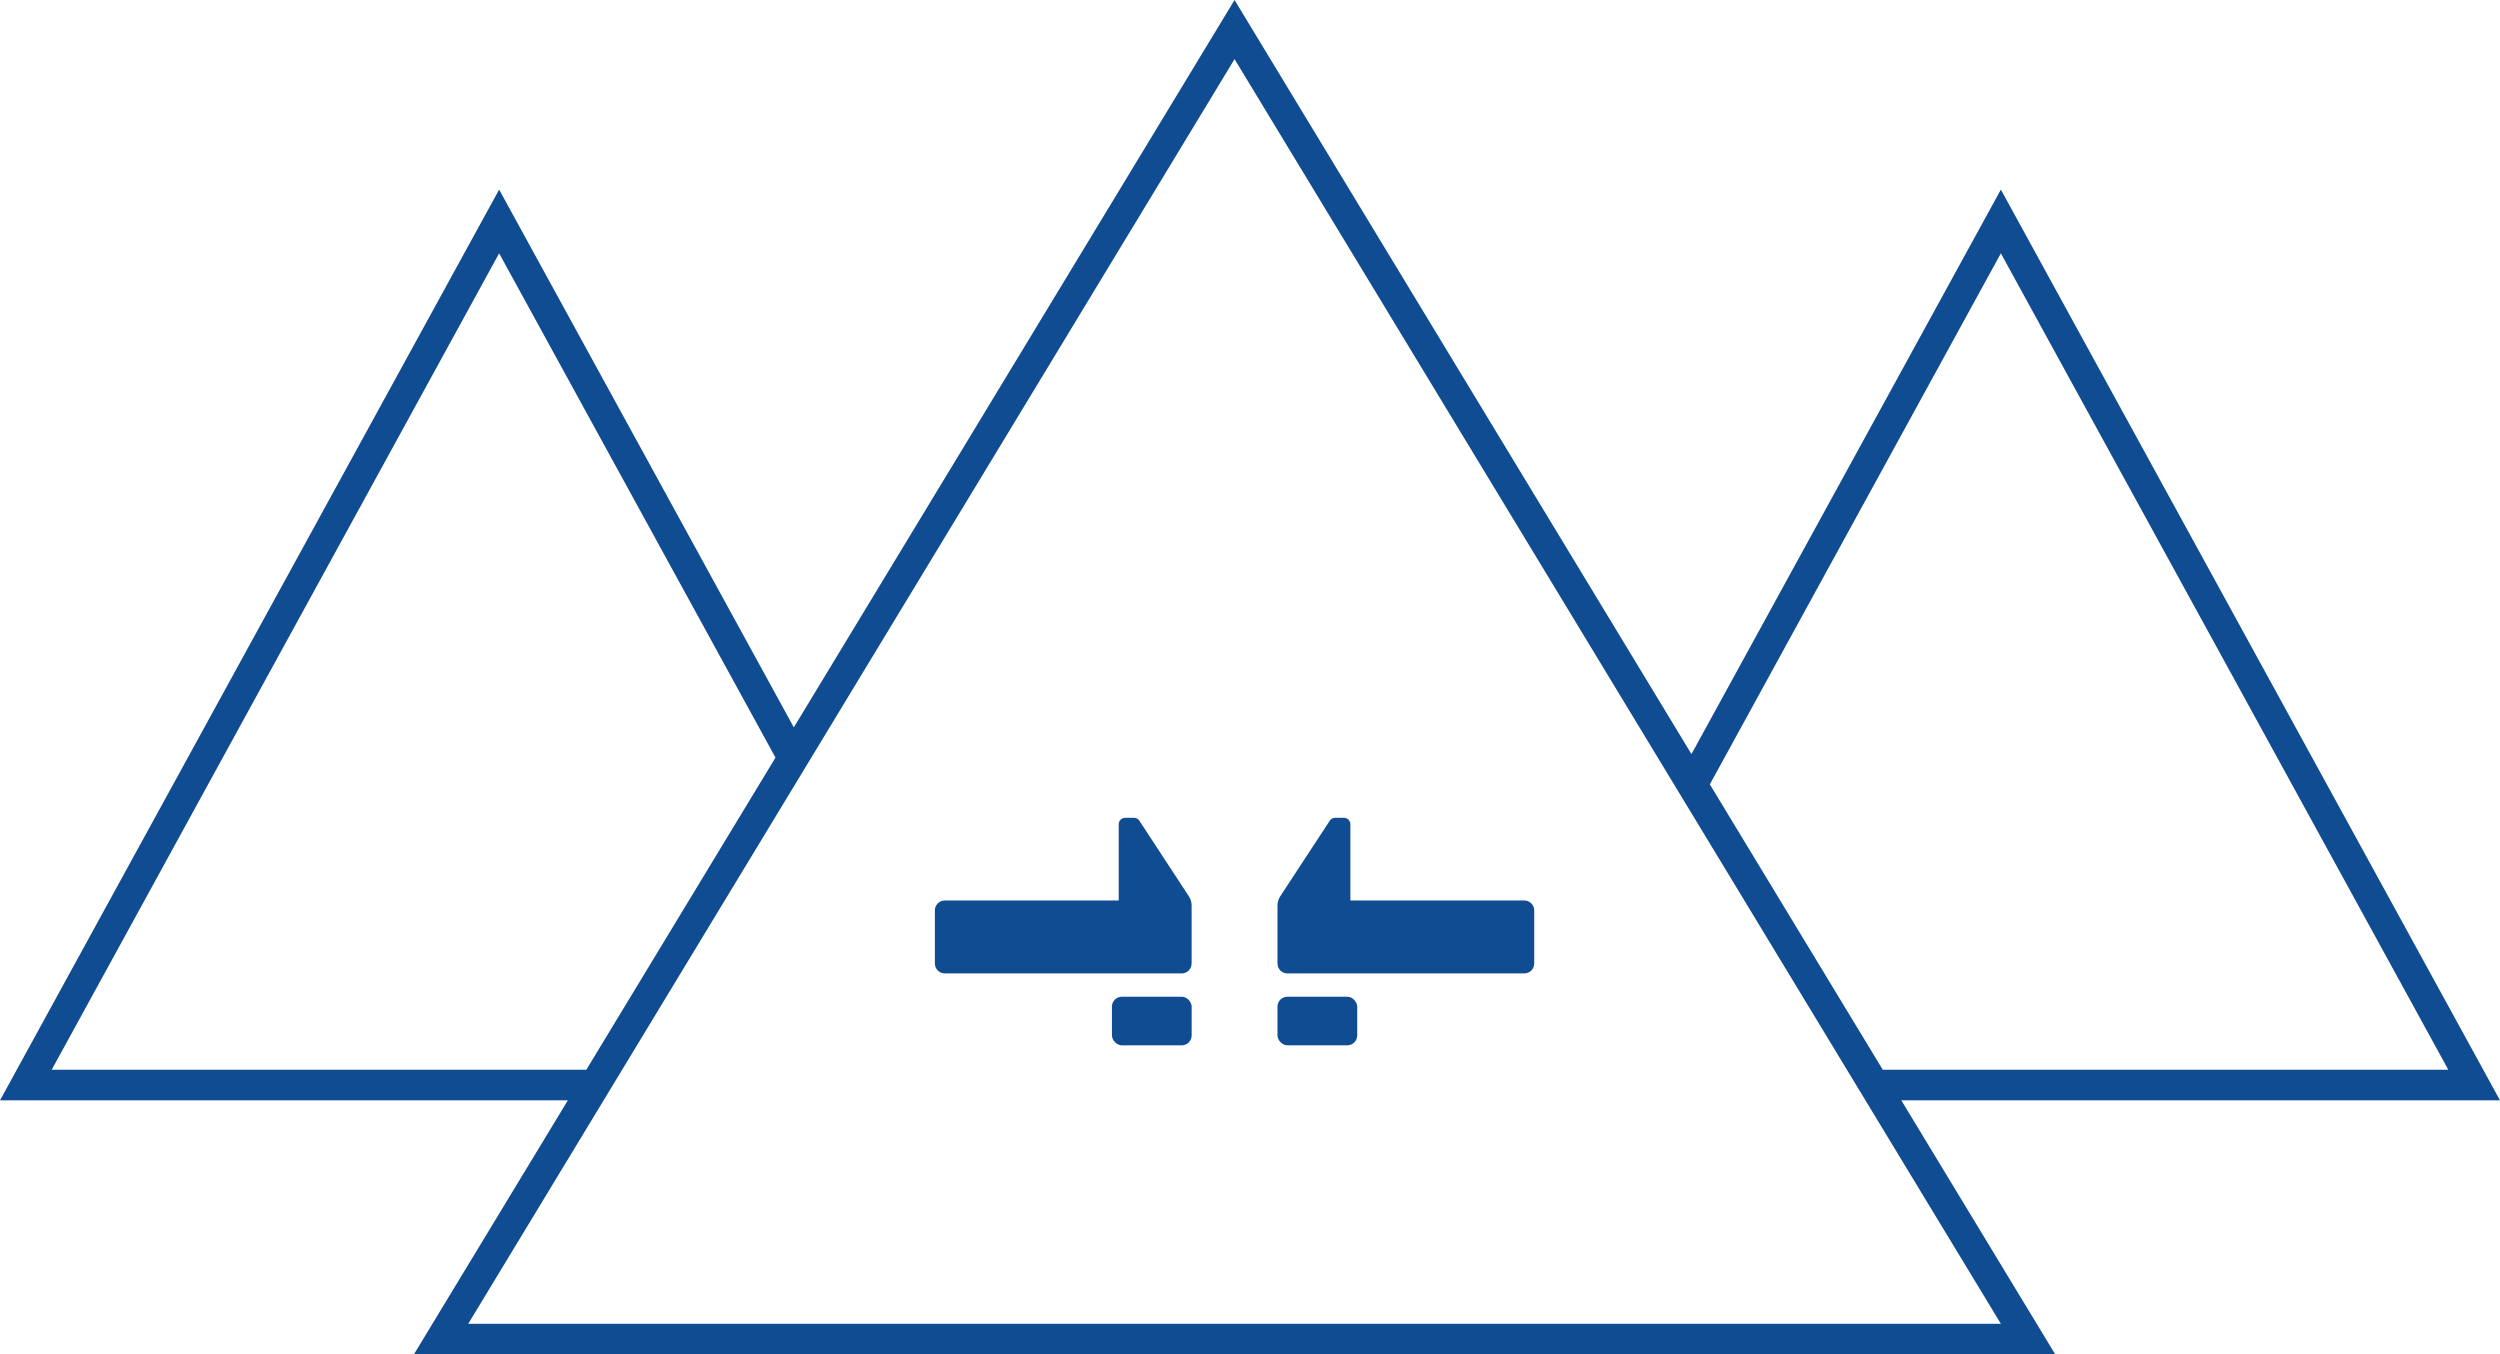 <?xml version="1.0" encoding="UTF-8"?>
<svg id="_图层_1" data-name="图层 1" xmlns="http://www.w3.org/2000/svg" viewBox="0 0 571.28 309.51">
  <defs>
    <style>
      .cls-1 {
        fill: #104C92;
      }
    </style>
  </defs>
  <path class="cls-1" d="M571.28,251.44l-114.06-208.12-70.7,129L282.11,0l-100.71,166.21L114.06,43.32,0,251.44h129.76l-35.19,58.07h375.09l-35.19-58.07h136.81ZM457.22,57.89l102.24,186.55h-129.23l-39.51-65.2,66.5-121.35ZM134,244.44H11.82L114.06,57.89l63.15,115.23-40.94,67.56-2.28,3.76ZM457.23,302.51H106.99L282.11,13.51l126.92,209.46,17.25,28.47h0l30.95,51.07Z"/>
  <g>
    <g>
      <rect class="cls-1" x="291.92" y="227.76" width="18.22" height="11.11" rx="2.27" ry="2.27"/>
      <path class="cls-1" d="M348.31,205.76h-39.73v-17.41c0-.81-.66-1.47-1.47-1.47h-2.02c-.5,0-.96.25-1.23.67l-11.32,17.28c-.4.62-.62,1.33-.62,2.07v13.27c0,1.25,1.02,2.27,2.27,2.27h54.13c1.25,0,2.27-1.02,2.27-2.27v-12.13c0-1.25-1.02-2.27-2.27-2.27Z"/>
    </g>
    <g>
      <rect class="cls-1" x="254.09" y="227.76" width="18.22" height="11.11" rx="2.27" ry="2.27"/>
      <path class="cls-1" d="M215.91,205.76h39.73s0-17.41,0-17.41c0-.81.66-1.47,1.47-1.47h2.02c.5,0,.96.25,1.23.67l11.32,17.28c.4.62.62,1.33.62,2.07v1.14s0,2.62,0,2.62v9.51c0,1.25-1.02,2.27-2.27,2.27h-54.13c-1.25,0-2.27-1.02-2.27-2.27v-12.13c0-1.25,1.02-2.27,2.27-2.27Z"/>
    </g>
  </g>
</svg>